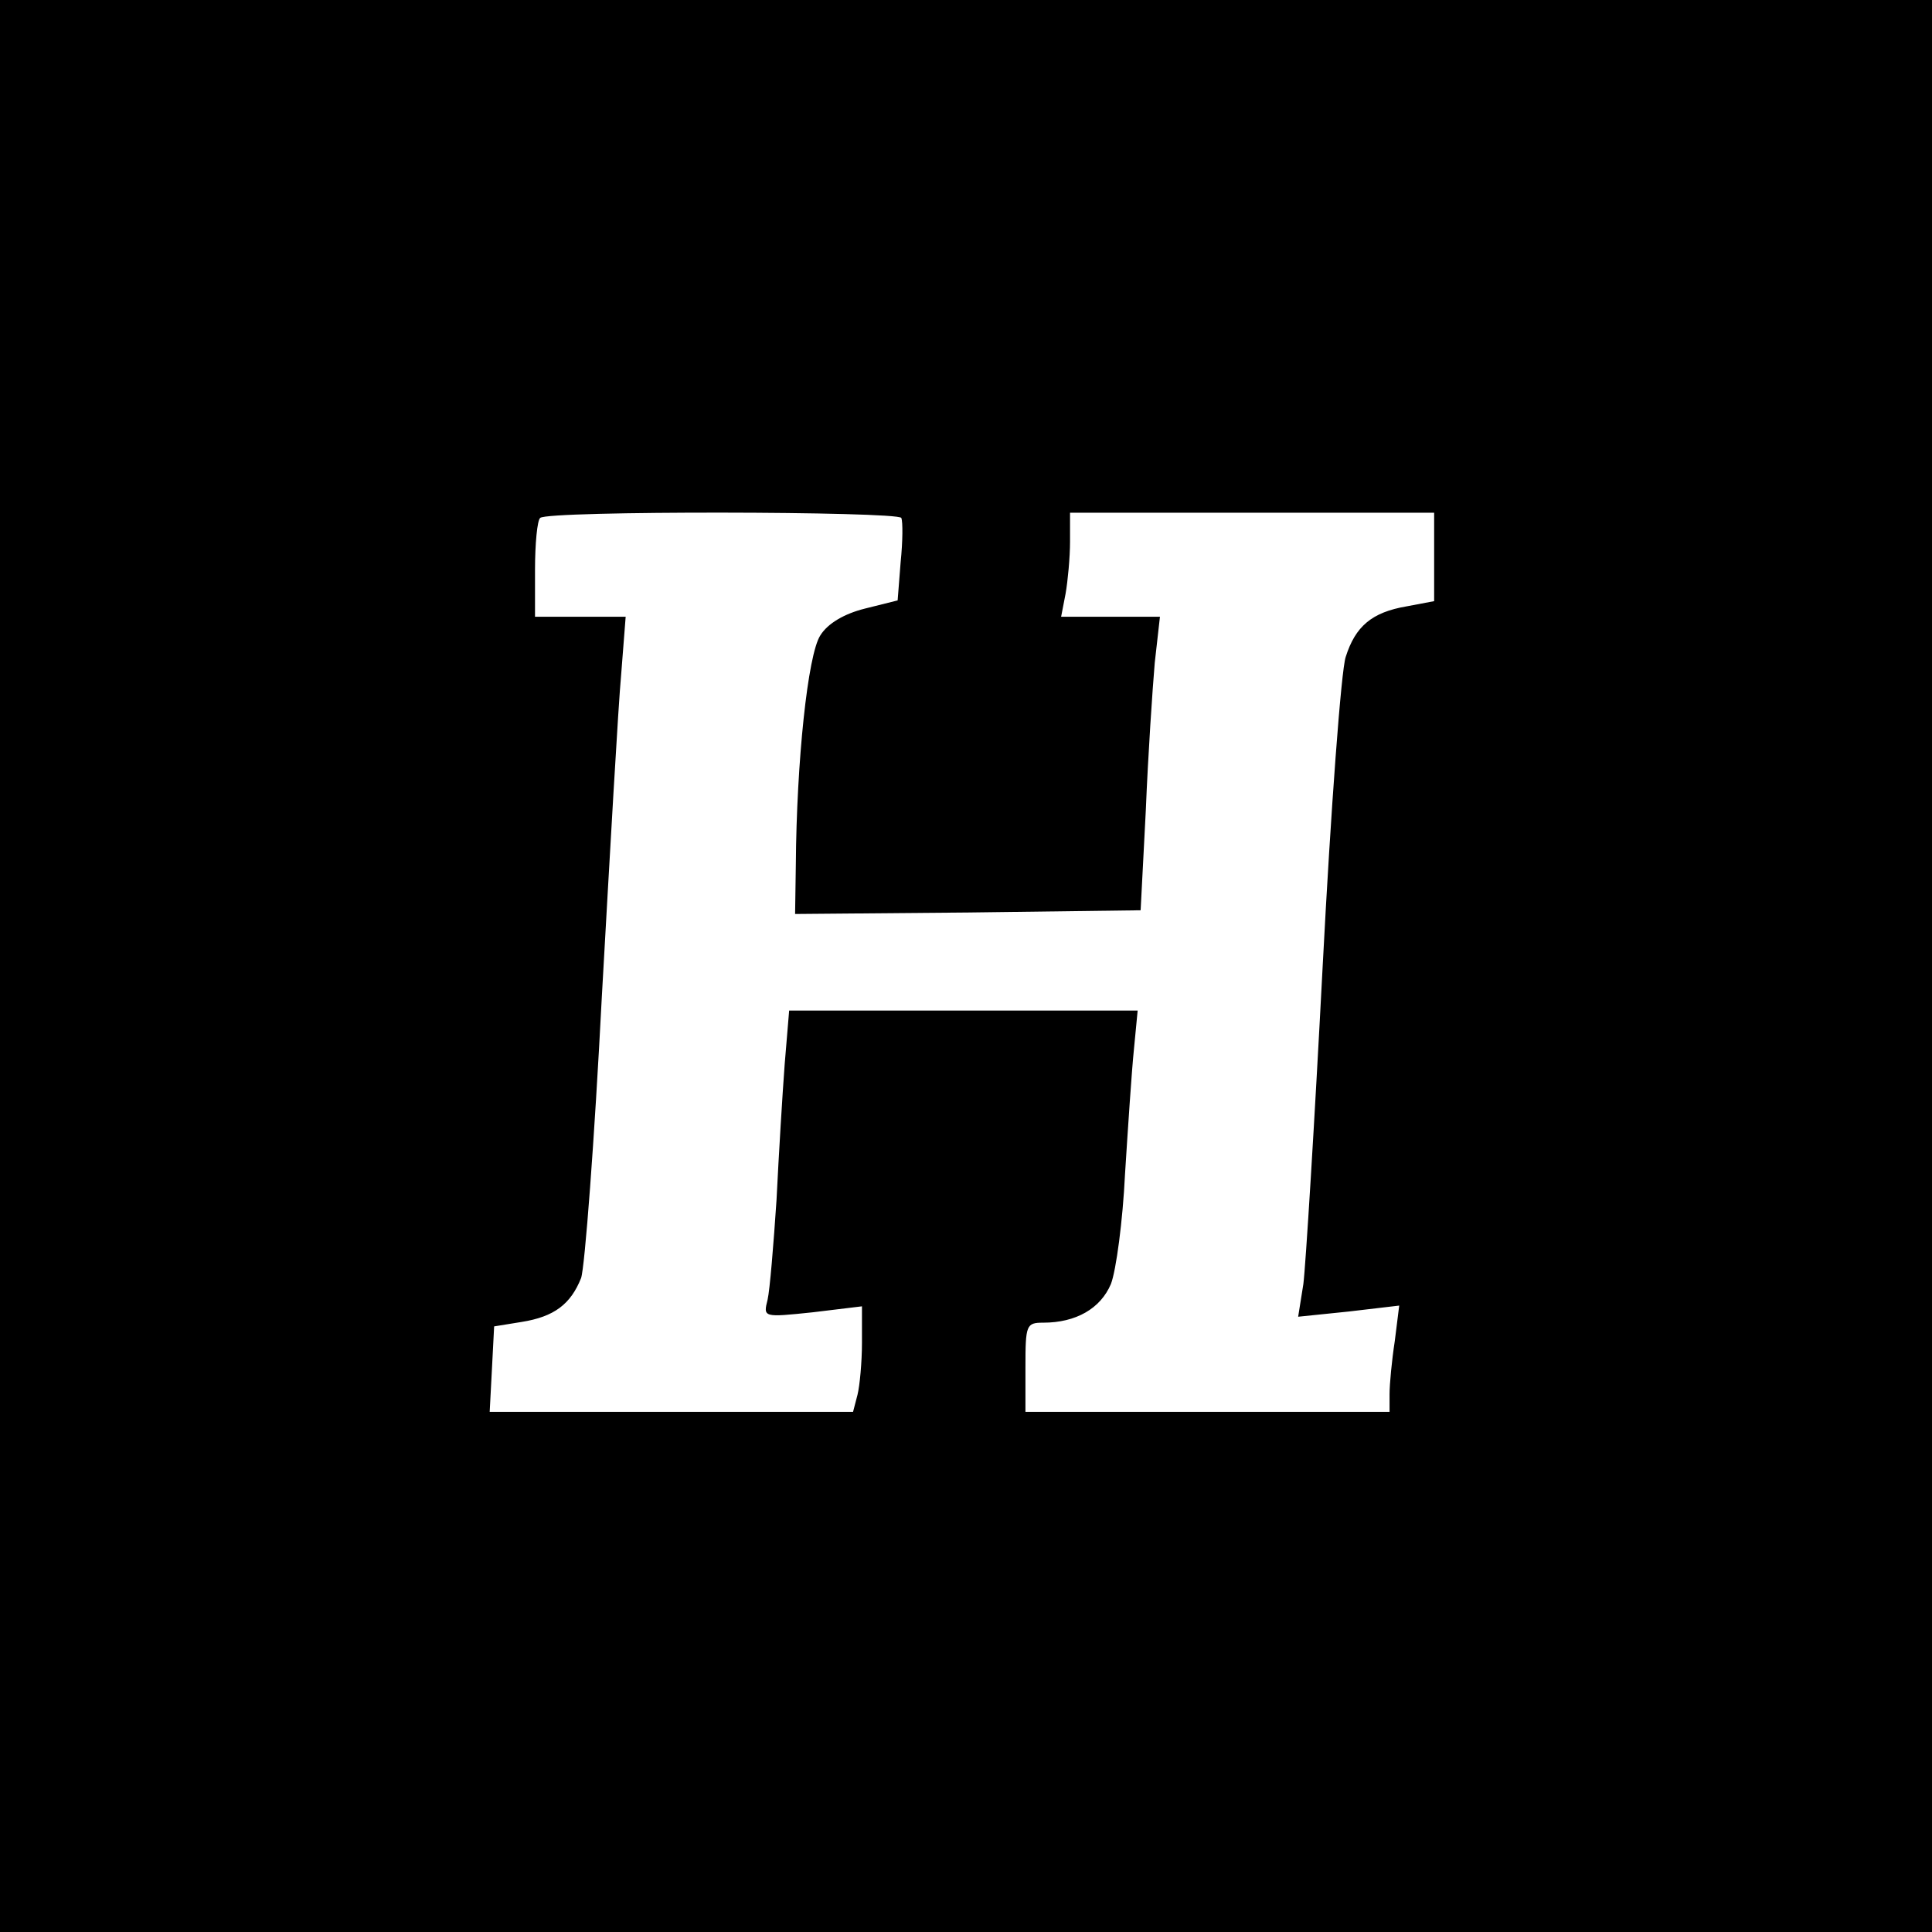 <?xml version="1.0" standalone="no"?>
<!DOCTYPE svg PUBLIC "-//W3C//DTD SVG 20010904//EN"
 "http://www.w3.org/TR/2001/REC-SVG-20010904/DTD/svg10.dtd">
<svg version="1.0" xmlns="http://www.w3.org/2000/svg"
 width="260pt" height="260pt" viewBox="0 0 260 260"
 preserveAspectRatio="xMidYMid meet">
<g transform="translate(0,260) scale(0.1,-0.1)"
fill="#000000" stroke="none">
<path d="M0 1300 l0 -1300 1300 0 1300 0 0 1300 0 1300 -1300 0 -1300 0 0
-1300z m1213 603 c2 -5 2 -31 -1 -60 l-4 -51 -44 -11 c-28 -7 -50 -20 -60 -36
-17 -26 -32 -170 -33 -308 l-1 -67 233 2 232 3 7 135 c3 74 9 163 12 198 l7
62 -67 0 -66 0 6 31 c3 17 6 49 6 70 l0 39 245 0 245 0 0 -60 0 -59 -37 -7
c-47 -8 -69 -27 -82 -68 -6 -17 -20 -204 -31 -416 -11 -212 -23 -405 -26 -428
l-7 -44 68 7 68 8 -6 -48 c-4 -26 -7 -58 -7 -71 l0 -24 -245 0 -245 0 0 60 c0
57 1 60 24 60 44 0 77 19 91 52 7 18 16 85 19 148 4 63 9 139 12 168 l5 52
-234 0 -235 0 -6 -72 c-3 -40 -8 -122 -11 -183 -4 -60 -9 -121 -12 -134 -6
-24 -6 -24 61 -17 l66 8 0 -49 c0 -26 -3 -58 -6 -70 l-6 -23 -245 0 -244 0 3
57 3 58 37 6 c44 7 66 24 80 59 5 14 18 185 28 380 11 195 22 390 26 433 l6
77 -61 0 -61 0 0 63 c0 35 3 67 7 70 9 10 481 9 486 0z"/>
</g>
</svg>

